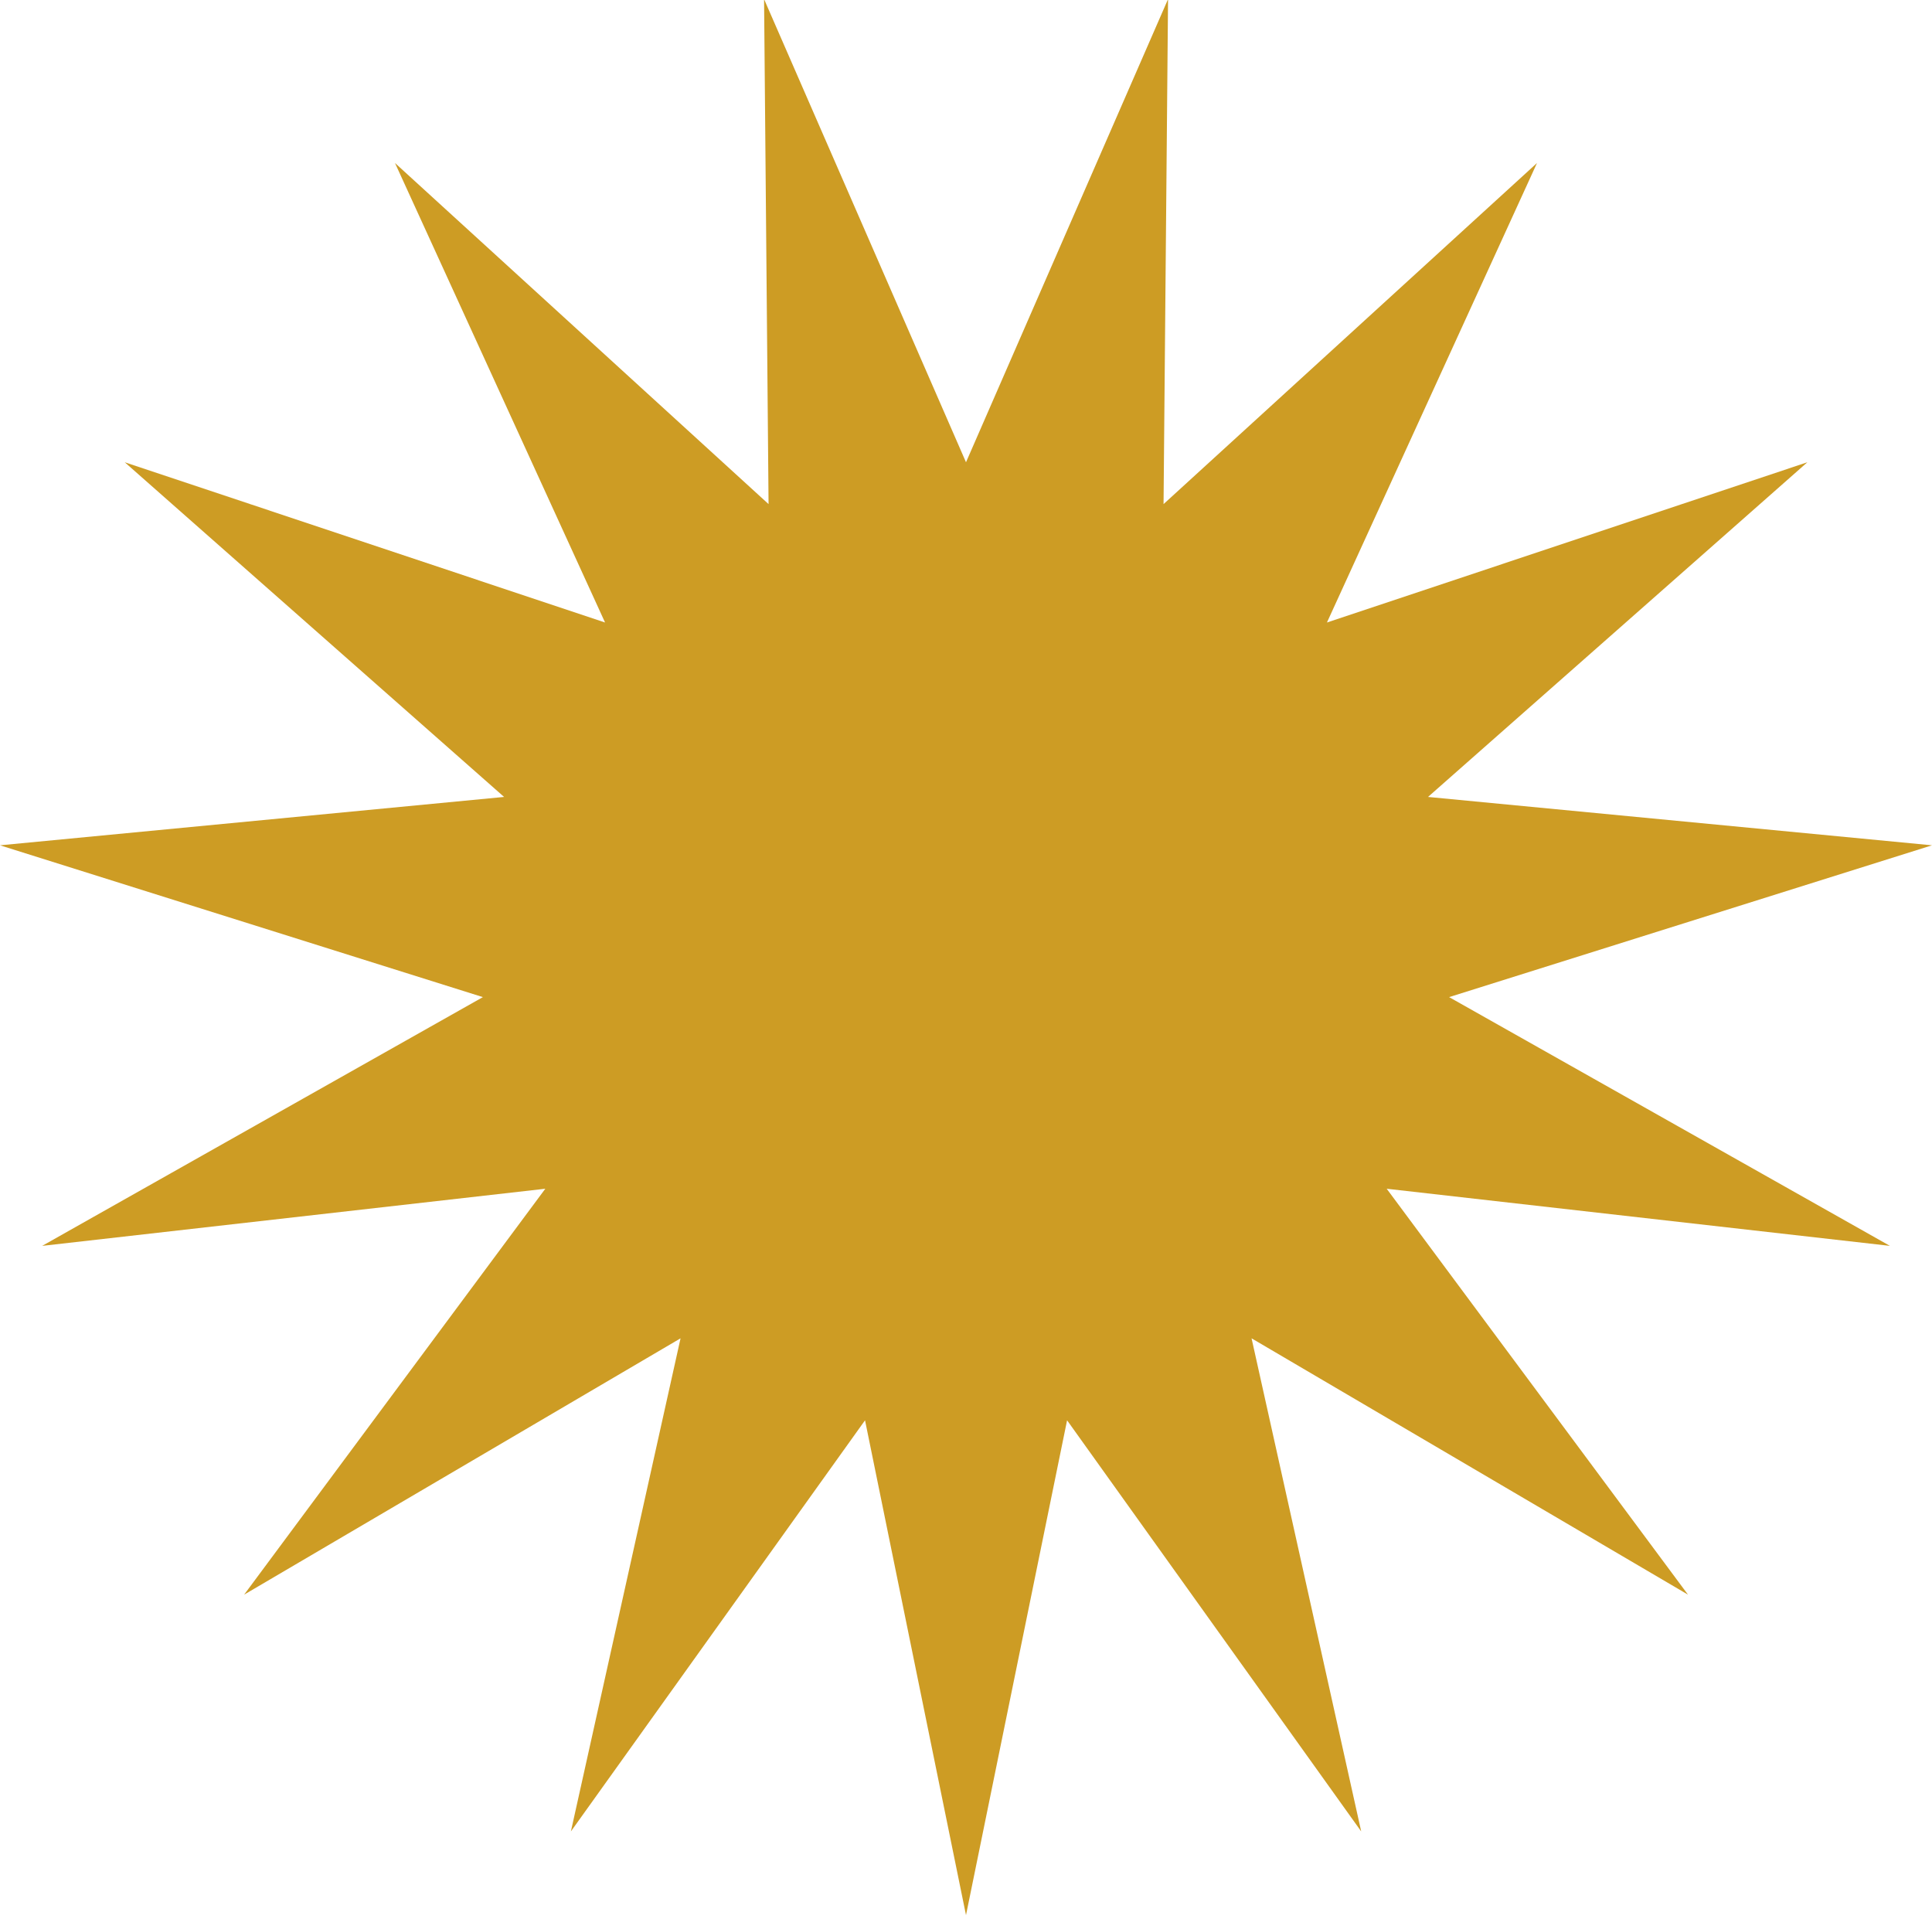 <?xml version="1.0" encoding="UTF-8"?> <svg xmlns="http://www.w3.org/2000/svg" xmlns:xlink="http://www.w3.org/1999/xlink" width="119px" height="118px" viewBox="0 0 119 118"><title>Fill 1</title><g id="Page-1" stroke="none" stroke-width="1" fill="none" fill-rule="evenodd"><g id="Card4_Colors" transform="translate(-1110, -163)" fill="#CD9C24"><g id="Card-Content" transform="translate(98, 104)"><polygon id="Fill-1" points="1071.5 87.469 1059.062 58.947 1059.339 90.046 1036.329 69.039 1049.268 97.338 1019.683 87.469 1043.049 108.081 1012 111.06 1041.743 120.409 1014.598 135.729 1045.588 132.211 1027.037 157.209 1053.918 141.423 1047.164 171.792 1065.281 146.472 1071.5 176.947 1077.726 146.472 1095.842 171.792 1089.089 141.423 1115.97 157.209 1097.412 132.211 1128.408 135.729 1101.257 120.409 1131 111.06 1099.957 108.081 1123.323 87.469 1093.732 97.338 1106.671 69.039 1083.668 90.046 1083.945 58.947"></polygon></g></g></g></svg> 